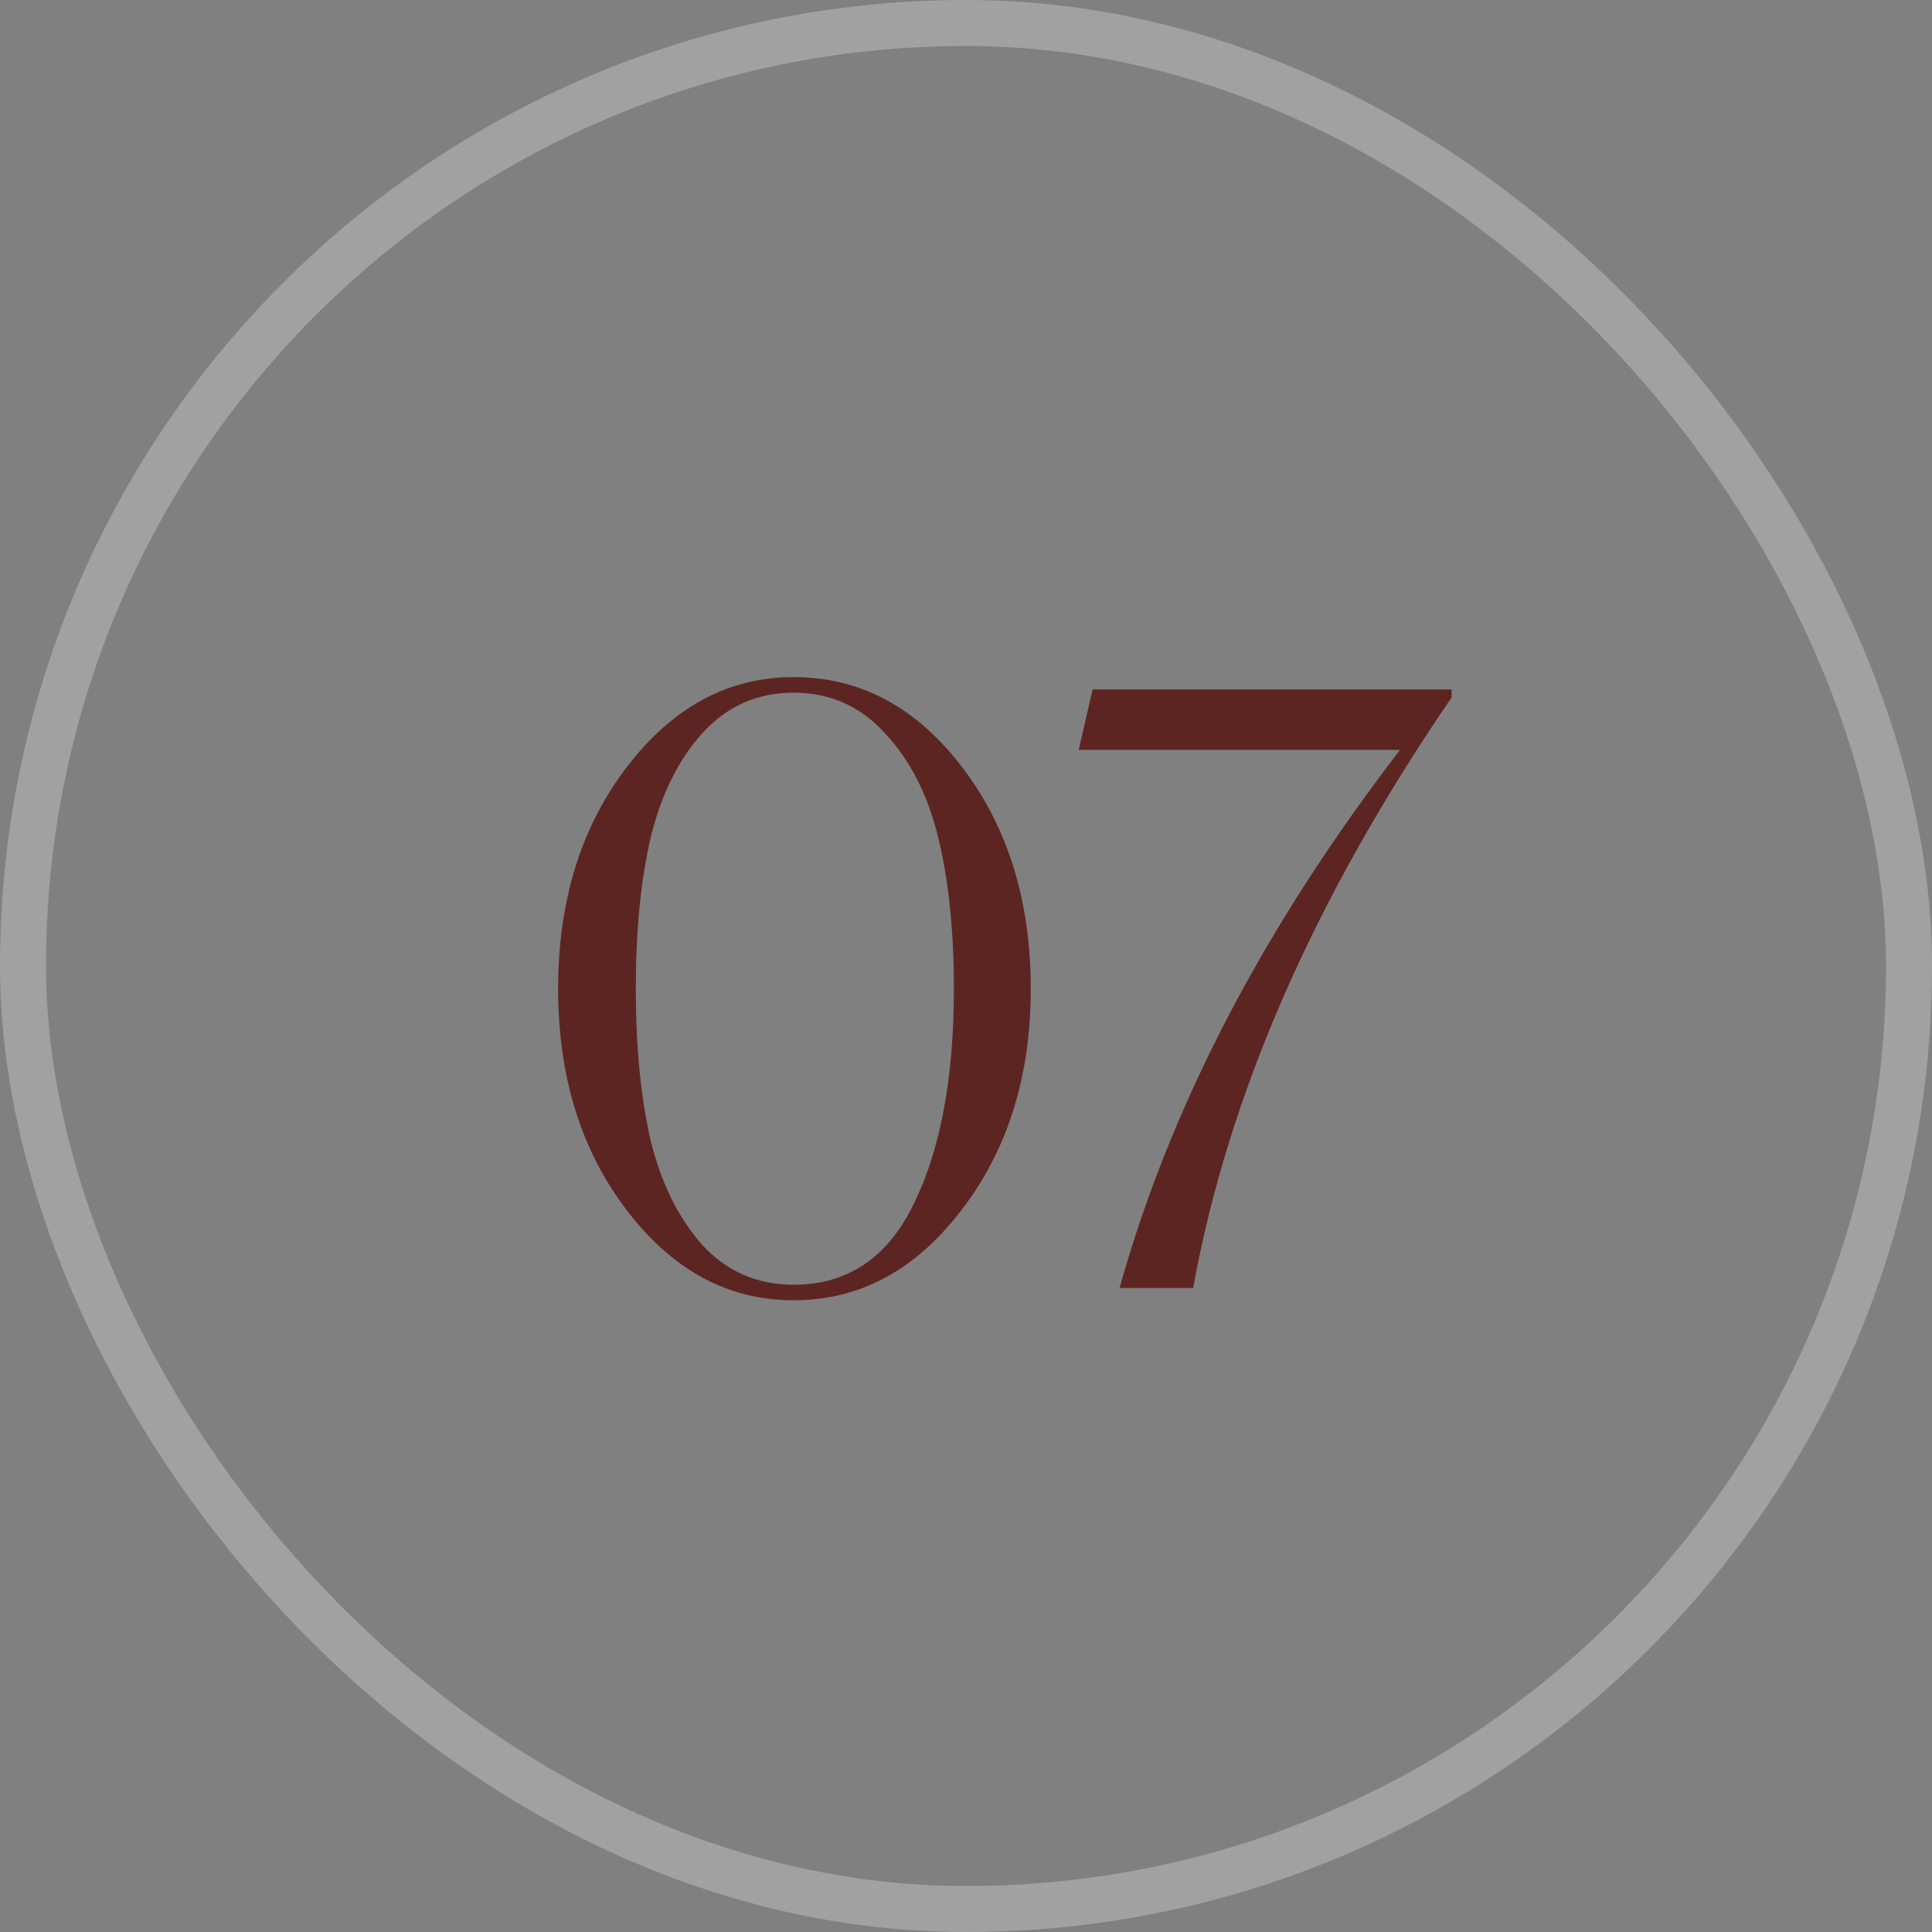 <svg xmlns="http://www.w3.org/2000/svg" width="42" height="42" viewBox="0 0 42 42" fill="none"><rect x="0" y="0" width="42" height="42" fill="#808080" stroke="none"/><rect x="0.5" y="0.5" width="41" height="41" rx="20.5" stroke="white" stroke-opacity="0.26"></rect><path d="M17.253 28.267C15.83 28.267 14.621 27.615 13.626 26.311C12.63 25.007 12.133 23.401 12.133 21.493C12.133 19.585 12.63 17.979 13.626 16.676C14.621 15.372 15.83 14.72 17.253 14.72C18.698 14.72 19.919 15.372 20.915 16.676C21.91 17.979 22.408 19.585 22.408 21.493C22.408 23.401 21.904 25.007 20.897 26.311C19.901 27.615 18.687 28.267 17.253 28.267ZM17.253 27.929C18.426 27.929 19.297 27.342 19.866 26.169C20.447 24.984 20.737 23.425 20.737 21.493C20.737 20.237 20.624 19.147 20.399 18.222C20.174 17.286 19.789 16.527 19.244 15.947C18.71 15.354 18.047 15.058 17.253 15.058C16.459 15.058 15.795 15.354 15.261 15.947C14.74 16.527 14.367 17.286 14.142 18.222C13.928 19.147 13.822 20.237 13.822 21.493C13.822 22.75 13.928 23.846 14.142 24.782C14.367 25.707 14.74 26.465 15.261 27.058C15.795 27.639 16.459 27.929 17.253 27.929ZM24.338 28C25.441 24.053 27.473 20.154 30.436 16.302H23.45L23.752 14.987H31.556V15.164C28.57 19.526 26.697 23.804 25.938 28H24.338Z" fill="#5D2521"></path></svg>